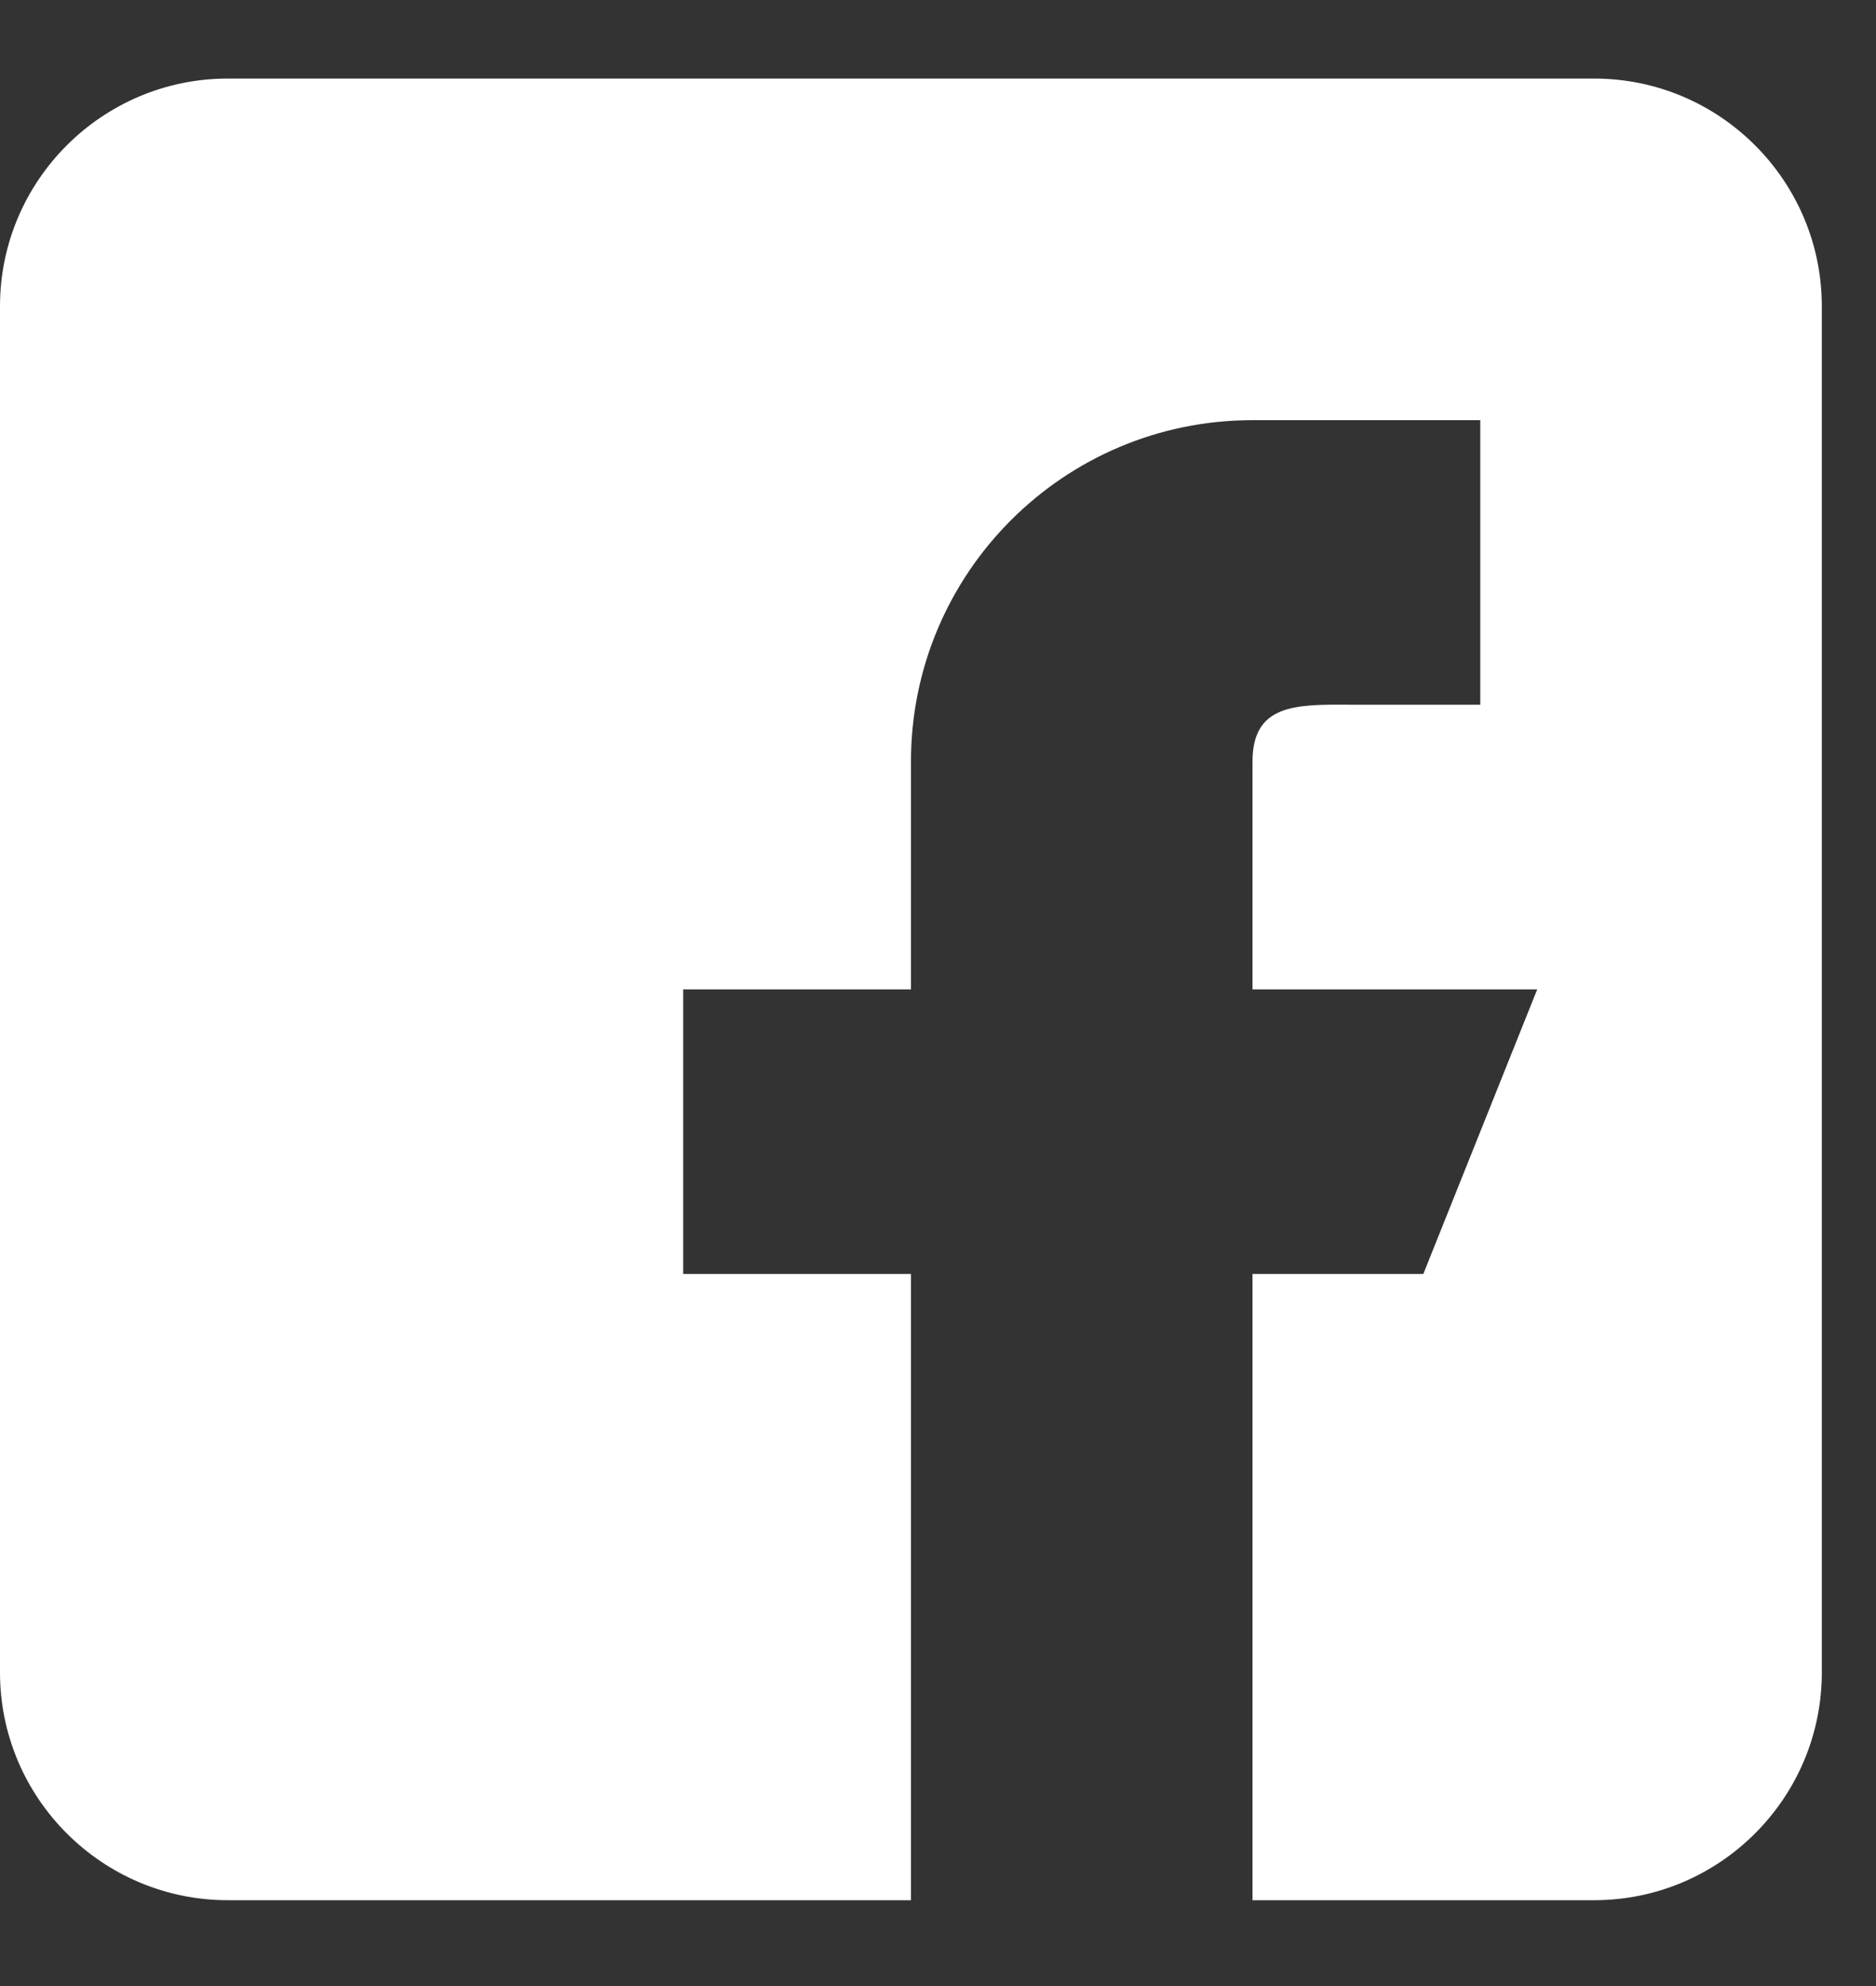 <svg width="17" height="18" viewBox="0 0 17 18" fill="none" xmlns="http://www.w3.org/2000/svg">
<rect x="0" y="0" width="17" height="18" fill="#333333" stroke="none"/>
<path id="Subtract" fill-rule="evenodd" clip-rule="evenodd" d="M2.064 0.712H14.446C15.584 0.712 16.509 1.638 16.509 2.776V15.158C16.509 16.296 15.584 17.222 14.446 17.222H2.064C0.926 17.222 0 16.296 0 15.158V2.776C0 1.638 0.926 0.712 2.064 0.712ZM11.35 8.967H13.93L12.898 11.546H11.35V17.222H8.255V11.546H6.191V8.967H8.255V6.903C8.255 5.194 9.64 3.808 11.35 3.808H13.414V6.387H12.382C12.336 6.387 12.291 6.387 12.246 6.387C11.741 6.383 11.35 6.38 11.35 6.903V8.967Z" fill="white"/>
</svg>
